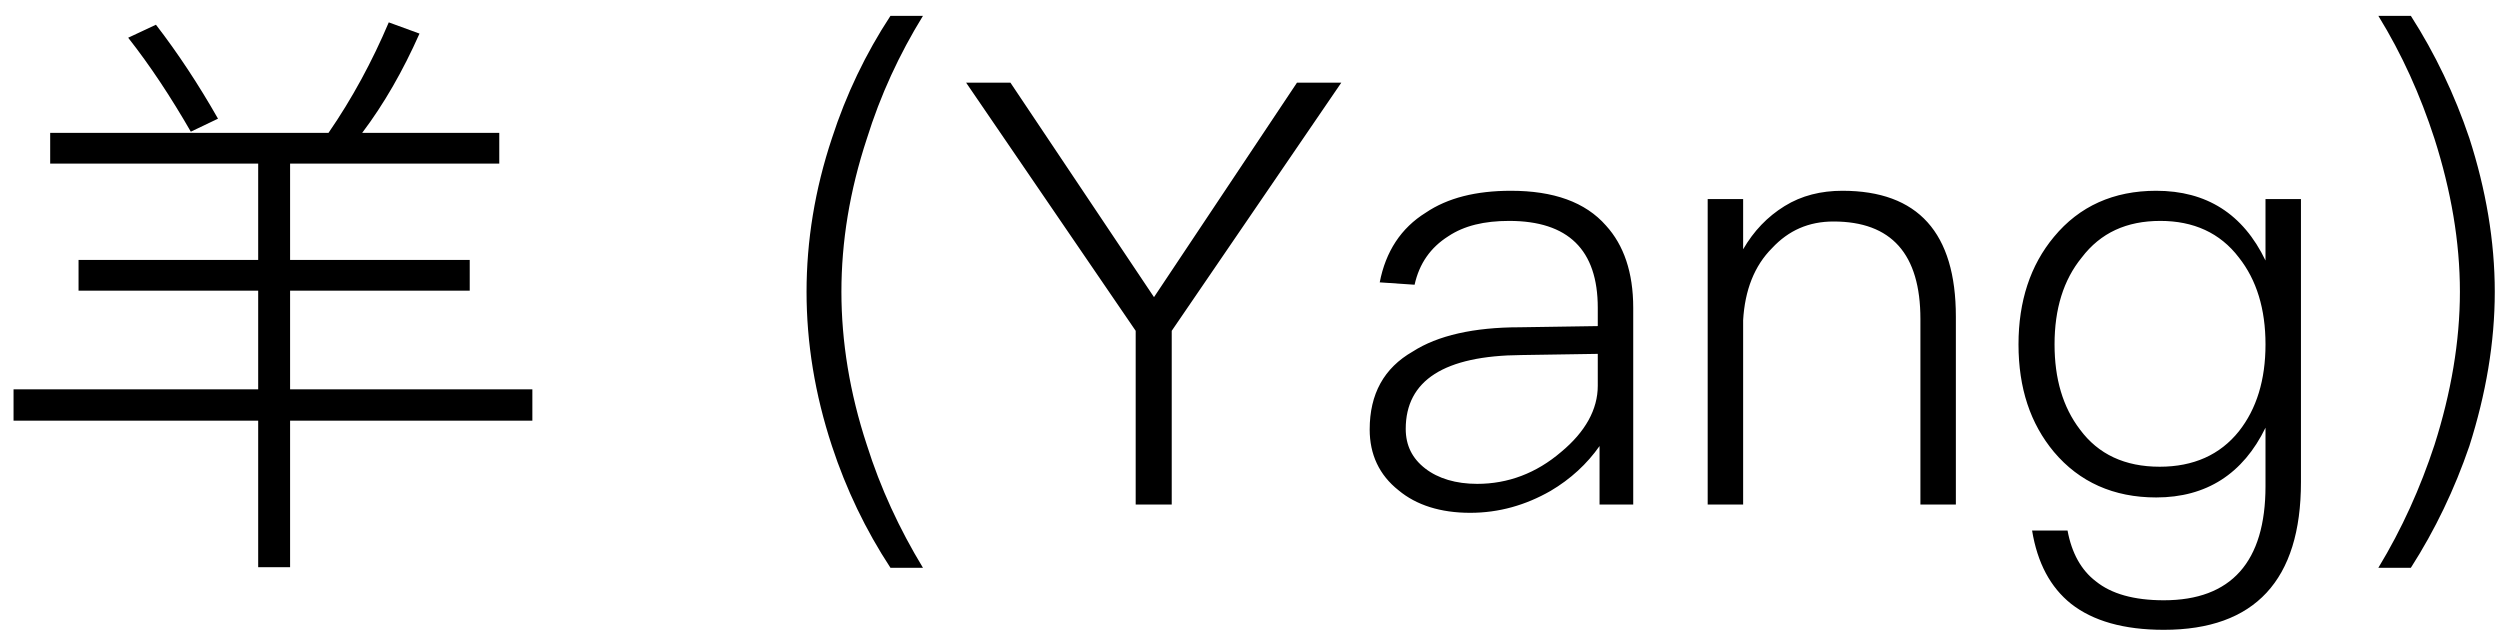 <?xml version="1.0" encoding="UTF-8"?>
<svg width="110px" height="28px" viewBox="0 0 110 28" version="1.1" xmlns="http://www.w3.org/2000/svg" xmlns:xlink="http://www.w3.org/1999/xlink">
    <!-- Generator: Sketch 52.6 (67491) - http://www.bohemiancoding.com/sketch -->
    <title>羊 (Yang)</title>
    <desc>Created with Sketch.</desc>
    <g id="Page-1" stroke="none" stroke-width="1" fill="none" fill-rule="evenodd">
        <g id="Names" transform="translate(-450, -640)" fill="#000000">
            <g id="Answer-Copy-7" transform="translate(421, 571)">
                <path d="M31.208,74.846 L43.454,74.846 C44.494,73.338 45.378,71.7 46.106,69.984 L47.458,70.478 C46.73,72.116 45.898,73.572 44.936,74.846 L50.968,74.846 L50.968,76.198 L41.764,76.198 L41.764,80.436 L49.668,80.436 L49.668,81.788 L41.764,81.788 L41.764,86.13 L52.424,86.13 L52.424,87.508 L41.764,87.508 L41.764,93.956 L40.36,93.956 L40.36,87.508 L29.596,87.508 L29.596,86.13 L40.36,86.13 L40.36,81.788 L32.456,81.788 L32.456,80.436 L40.36,80.436 L40.36,76.198 L31.208,76.198 L31.208,74.846 Z M35.862,70.088 C36.824,71.336 37.734,72.714 38.592,74.222 L37.396,74.794 C36.512,73.26 35.602,71.882 34.64,70.66 L35.862,70.088 Z M68.18,69.698 L69.61,69.698 C68.57,71.388 67.738,73.182 67.14,75.106 C66.386,77.394 66.022,79.63 66.022,81.84 C66.022,84.024 66.386,86.286 67.14,88.574 C67.738,90.472 68.57,92.266 69.61,93.982 L68.18,93.982 C67.088,92.318 66.23,90.524 65.606,88.626 C64.852,86.338 64.488,84.076 64.488,81.84 C64.488,79.604 64.852,77.342 65.606,75.08 C66.23,73.156 67.088,71.362 68.18,69.698 Z M71.508,72.636 L73.458,72.636 L79.776,82.074 L86.068,72.636 L88.018,72.636 L80.556,83.556 L80.556,91.2 L78.97,91.2 L78.97,83.556 L71.508,72.636 Z M95.48,77.394 C97.352,77.394 98.756,77.888 99.666,78.928 C100.446,79.786 100.862,80.982 100.862,82.542 L100.862,91.2 L99.38,91.2 L99.38,88.626 C98.834,89.406 98.106,90.082 97.222,90.602 C96.13,91.226 94.96,91.564 93.686,91.564 C92.386,91.564 91.32,91.226 90.54,90.576 C89.682,89.9 89.266,88.99 89.266,87.898 C89.266,86.338 89.89,85.194 91.164,84.466 C92.256,83.764 93.842,83.4 95.87,83.4 L99.302,83.348 L99.302,82.542 C99.302,79.994 98.002,78.72 95.402,78.72 C94.31,78.72 93.426,78.928 92.724,79.396 C91.944,79.89 91.45,80.592 91.242,81.528 L89.708,81.424 C89.968,80.072 90.644,79.032 91.736,78.356 C92.698,77.706 93.946,77.394 95.48,77.394 Z M99.302,84.57 L95.948,84.622 C92.542,84.648 90.852,85.74 90.852,87.872 C90.852,88.6 91.138,89.172 91.71,89.614 C92.282,90.056 93.062,90.29 93.998,90.29 C95.35,90.29 96.598,89.822 97.69,88.886 C98.756,88.002 99.302,87.014 99.302,85.974 L99.302,84.57 Z M110.066,77.394 C113.394,77.394 115.058,79.24 115.058,82.932 L115.058,91.2 L113.498,91.2 L113.498,83.036 C113.498,80.176 112.224,78.746 109.676,78.746 C108.584,78.746 107.7,79.136 106.972,79.916 C106.192,80.696 105.776,81.762 105.698,83.088 L105.698,91.2 L104.138,91.2 L104.138,77.758 L105.698,77.758 L105.698,79.968 C106.166,79.162 106.764,78.538 107.518,78.07 C108.272,77.602 109.13,77.394 110.066,77.394 Z M123.872,77.394 C126.082,77.394 127.694,78.408 128.682,80.462 L128.682,77.758 L130.242,77.758 L130.242,90.212 C130.242,94.528 128.214,96.712 124.21,96.712 C122.442,96.712 121.09,96.322 120.128,95.568 C119.218,94.84 118.646,93.774 118.412,92.344 L119.972,92.344 C120.154,93.332 120.57,94.086 121.22,94.58 C121.896,95.126 122.884,95.412 124.21,95.412 C127.174,95.412 128.682,93.722 128.682,90.394 L128.682,87.82 C127.694,89.848 126.082,90.888 123.872,90.888 C122,90.888 120.492,90.212 119.374,88.886 C118.334,87.638 117.814,86.078 117.814,84.154 C117.814,82.256 118.334,80.67 119.374,79.422 C120.492,78.07 122,77.394 123.872,77.394 Z M124.054,78.72 C122.572,78.72 121.428,79.24 120.596,80.332 C119.79,81.32 119.4,82.594 119.4,84.154 C119.4,85.662 119.764,86.91 120.518,87.898 C121.324,88.99 122.494,89.536 124.028,89.536 C125.51,89.536 126.68,89.016 127.512,87.976 C128.292,86.988 128.682,85.714 128.682,84.154 C128.682,82.594 128.292,81.32 127.512,80.332 C126.68,79.24 125.51,78.72 124.054,78.72 Z M133.648,69.698 L135.078,69.698 C136.144,71.362 137.002,73.156 137.652,75.08 C138.38,77.342 138.77,79.604 138.77,81.84 C138.77,84.076 138.38,86.338 137.652,88.626 C137.002,90.524 136.144,92.318 135.078,93.982 L133.648,93.982 C134.688,92.266 135.494,90.472 136.118,88.574 C136.846,86.286 137.236,84.024 137.236,81.84 C137.236,79.63 136.846,77.394 136.118,75.106 C135.494,73.182 134.688,71.388 133.648,69.698 Z" id="羊-(Yang)"></path>
            </g>
        </g>
    </g>
</svg>